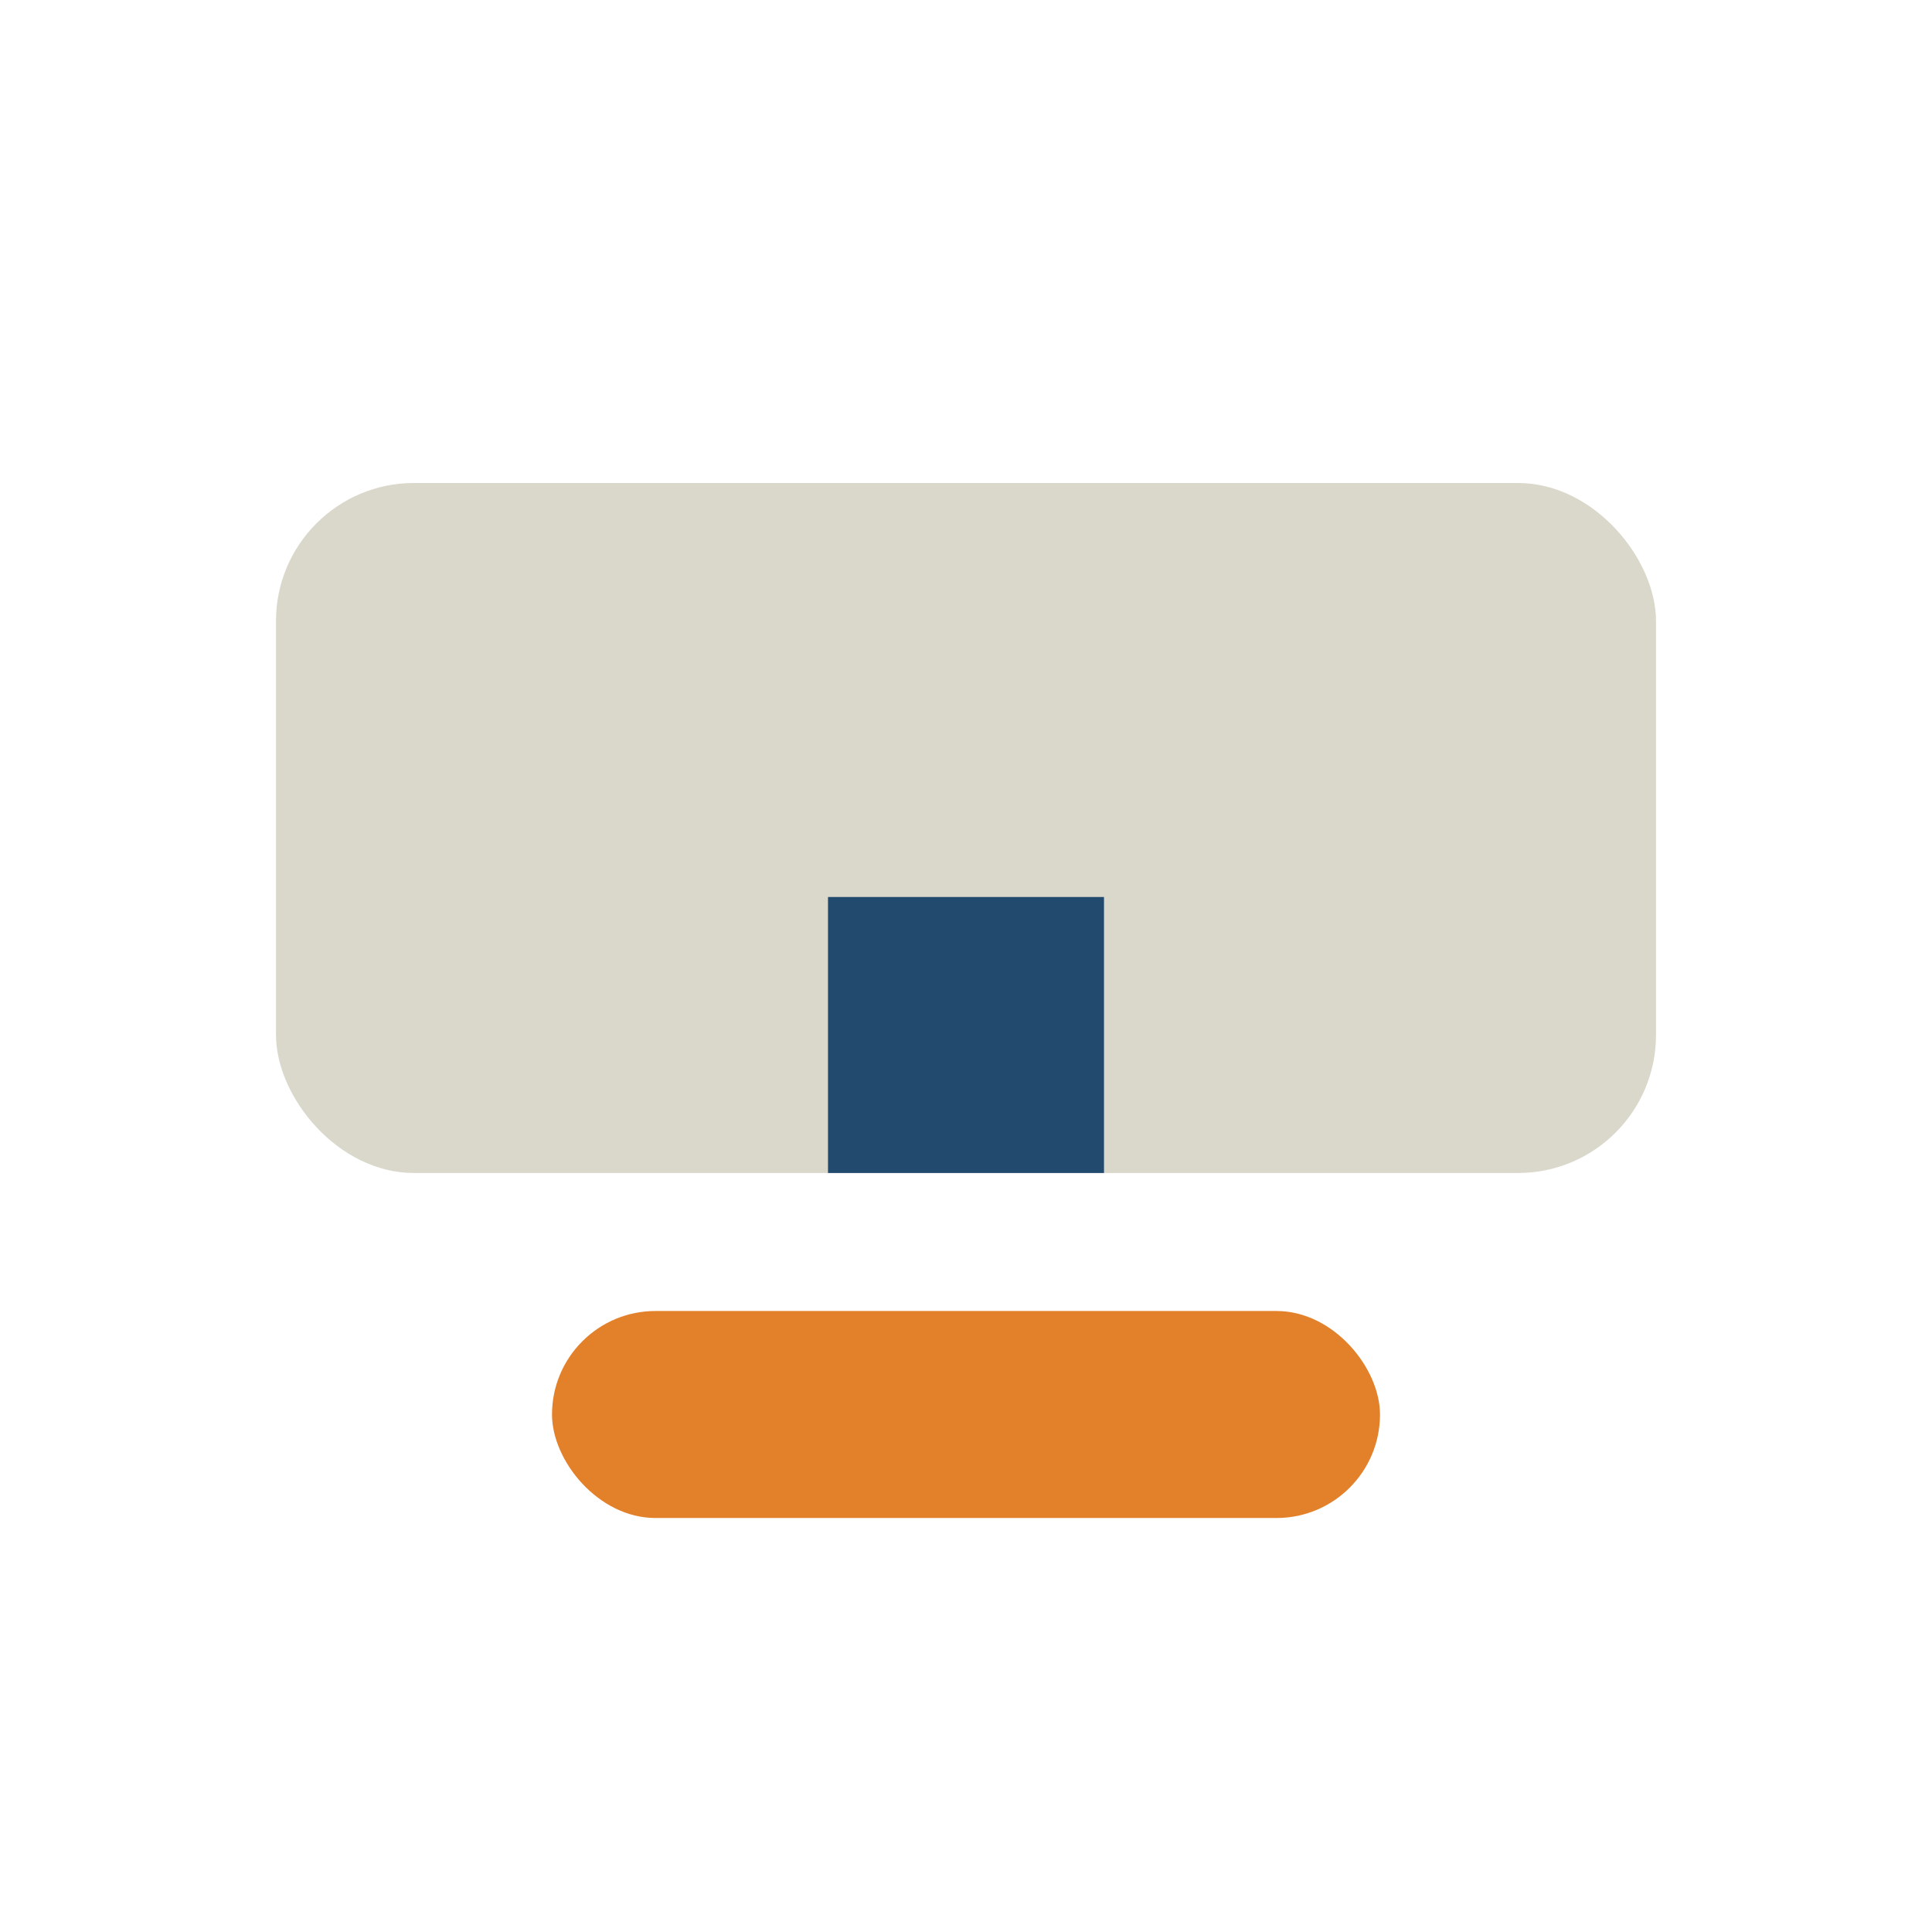 <?xml version="1.0" encoding="UTF-8"?>
<svg xmlns="http://www.w3.org/2000/svg" width="28" height="28" viewBox="0 0 28 28"><rect x="4" y="7" width="20" height="10" rx="2" fill="#DAD7CB"/><rect x="8" y="19" width="12" height="3" rx="1.5" fill="#E3812A"/><rect x="12" y="13" width="4" height="4" fill="#22496E"/></svg>